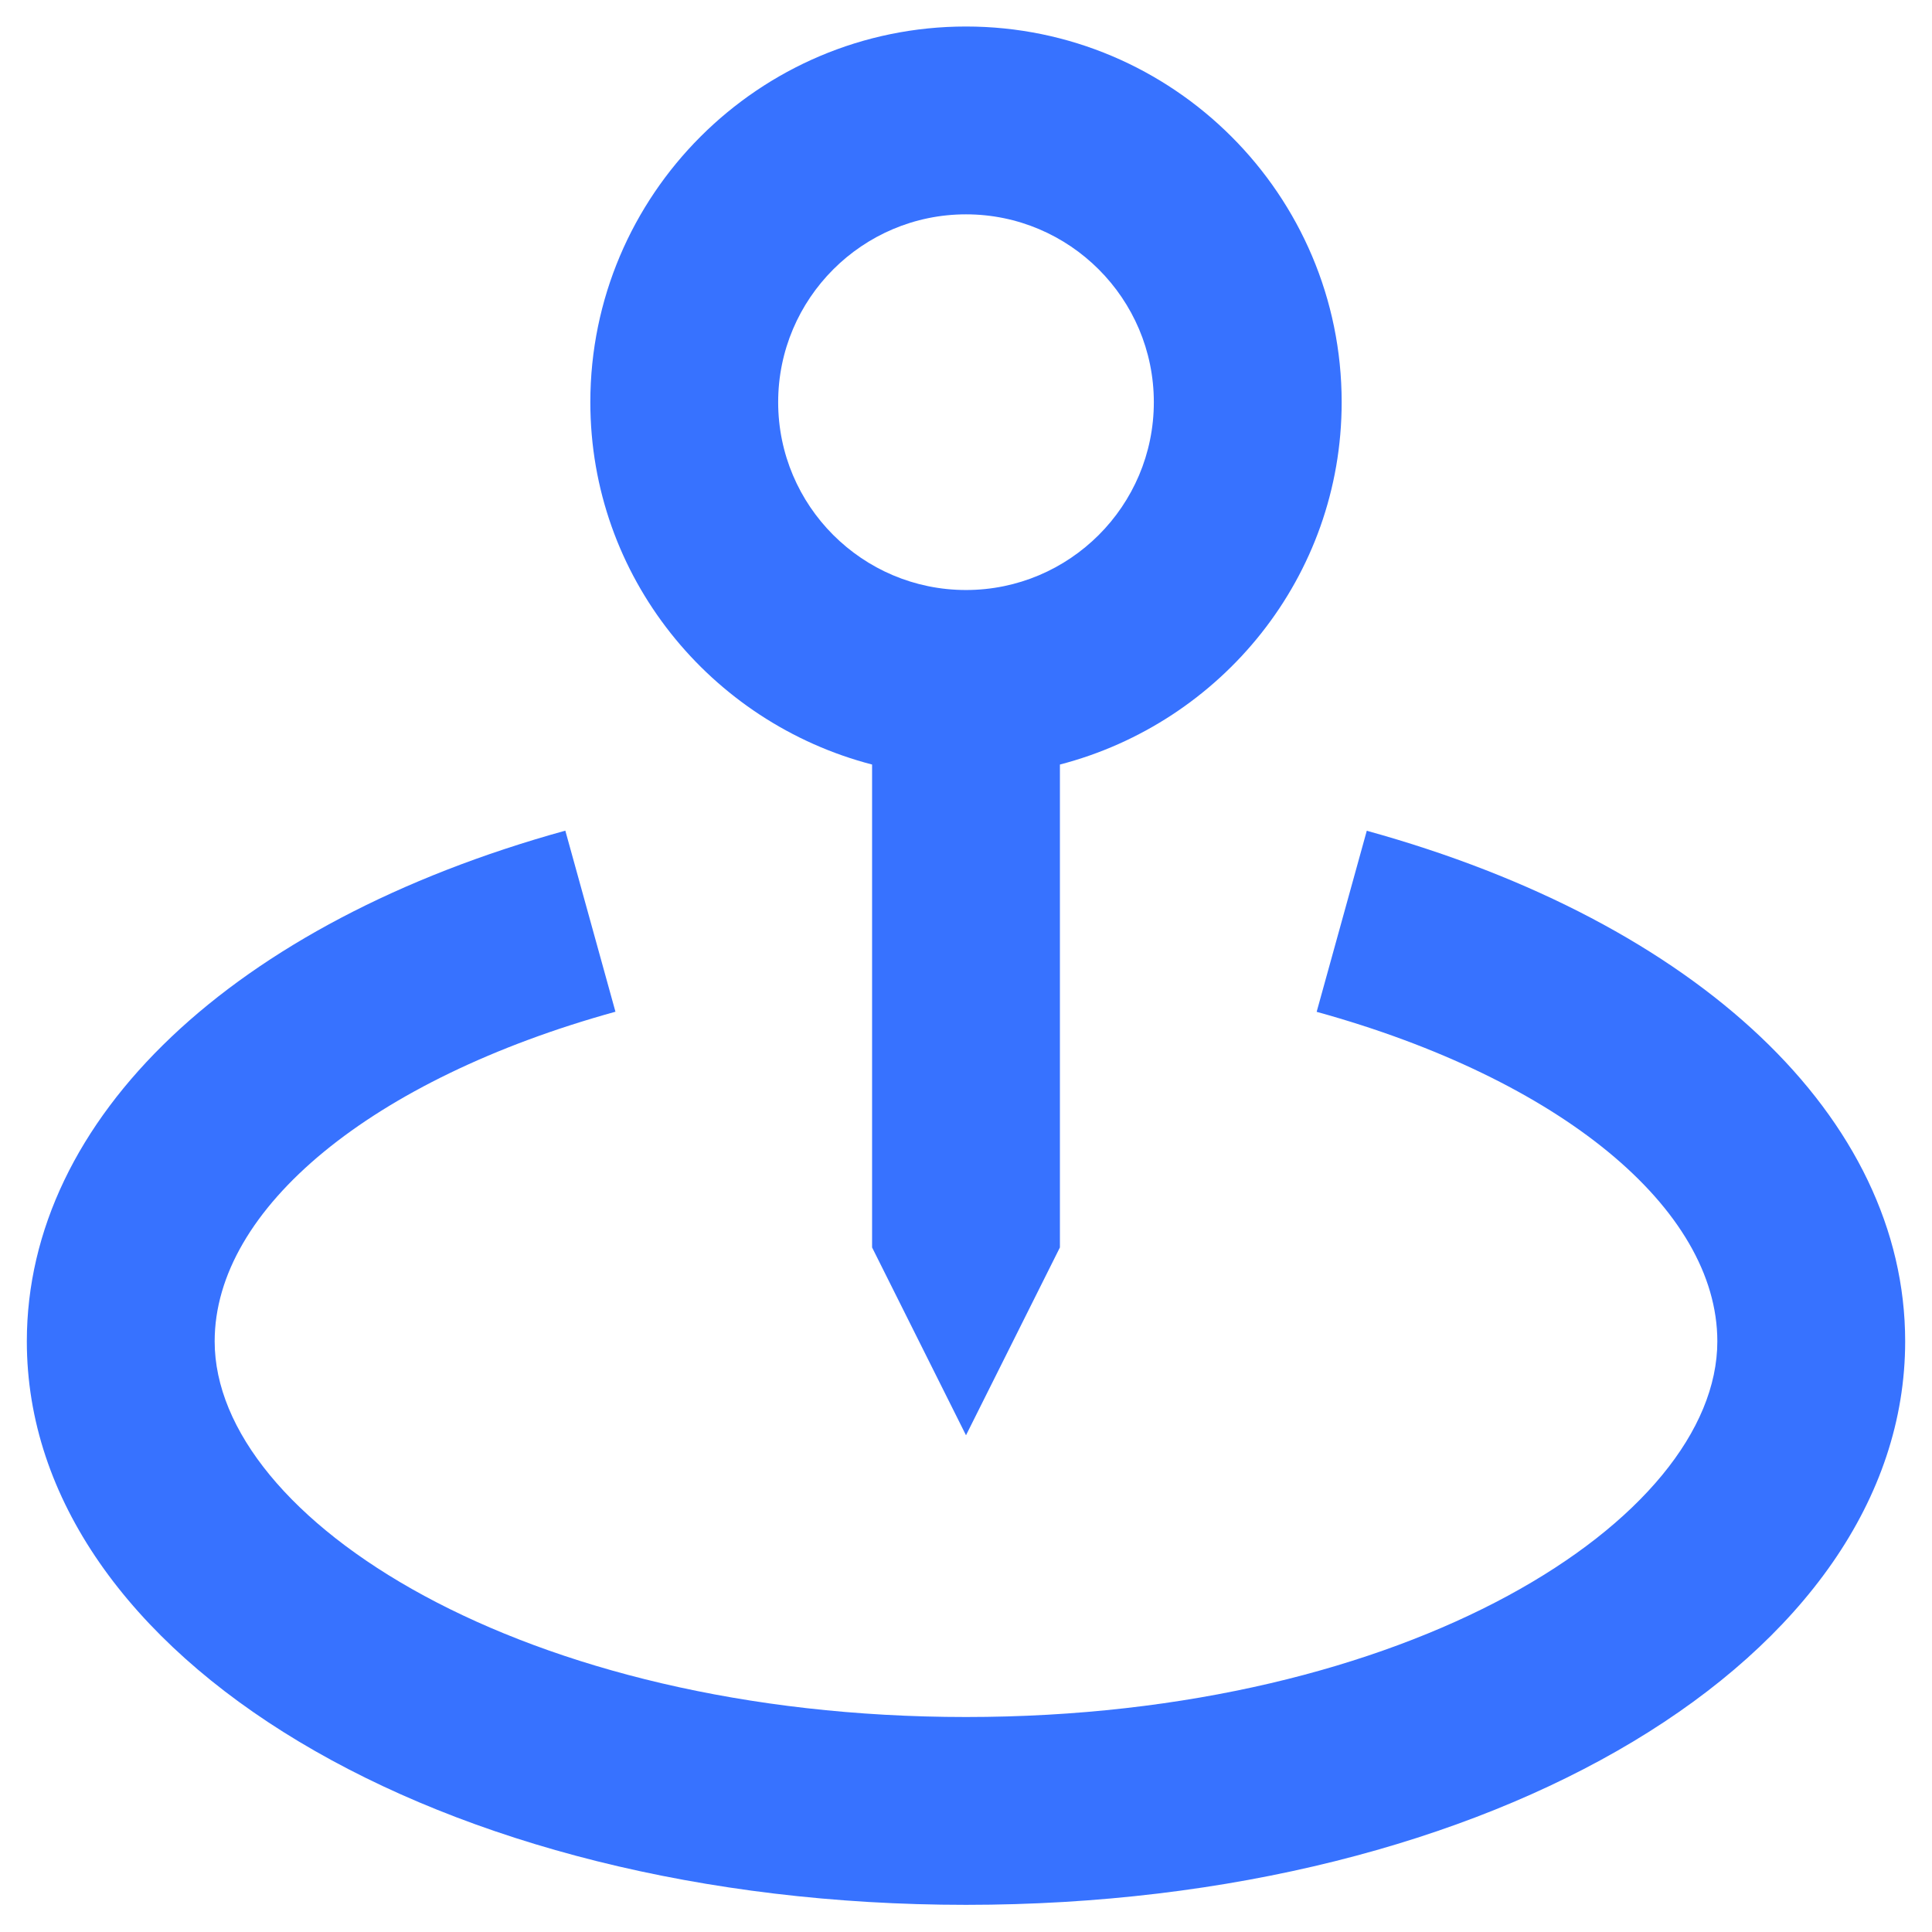 <?xml version="1.0" encoding="UTF-8"?> <svg xmlns="http://www.w3.org/2000/svg" width="18" height="18" viewBox="0 0 18 18" fill="none"><path d="M9 13.372L9.875 11.622V7.123C11.381 6.732 12.5 5.373 12.5 3.747C12.5 1.817 10.93 0.247 9 0.247C7.07 0.247 5.5 1.817 5.5 3.747C5.5 5.373 6.619 6.732 8.125 7.123V11.622L9 13.372ZM7.25 3.747C7.25 2.782 8.035 1.997 9 1.997C9.965 1.997 10.75 2.782 10.75 3.747C10.75 4.713 9.965 5.497 9 5.497C8.035 5.497 7.25 4.713 7.25 3.747Z" fill="#3772FF"></path><path d="M12.734 7.74L12.267 9.427C14.534 10.053 16 11.258 16 12.497C16 14.153 13.126 15.997 9 15.997C4.874 15.997 2 14.153 2 12.497C2 11.258 3.466 10.053 5.734 9.426L5.267 7.739C2.172 8.595 0.25 10.418 0.25 12.497C0.25 15.441 4.094 17.747 9 17.747C13.906 17.747 17.75 15.441 17.75 12.497C17.75 10.418 15.828 8.595 12.734 7.74Z" fill="#3772FF"></path></svg> 